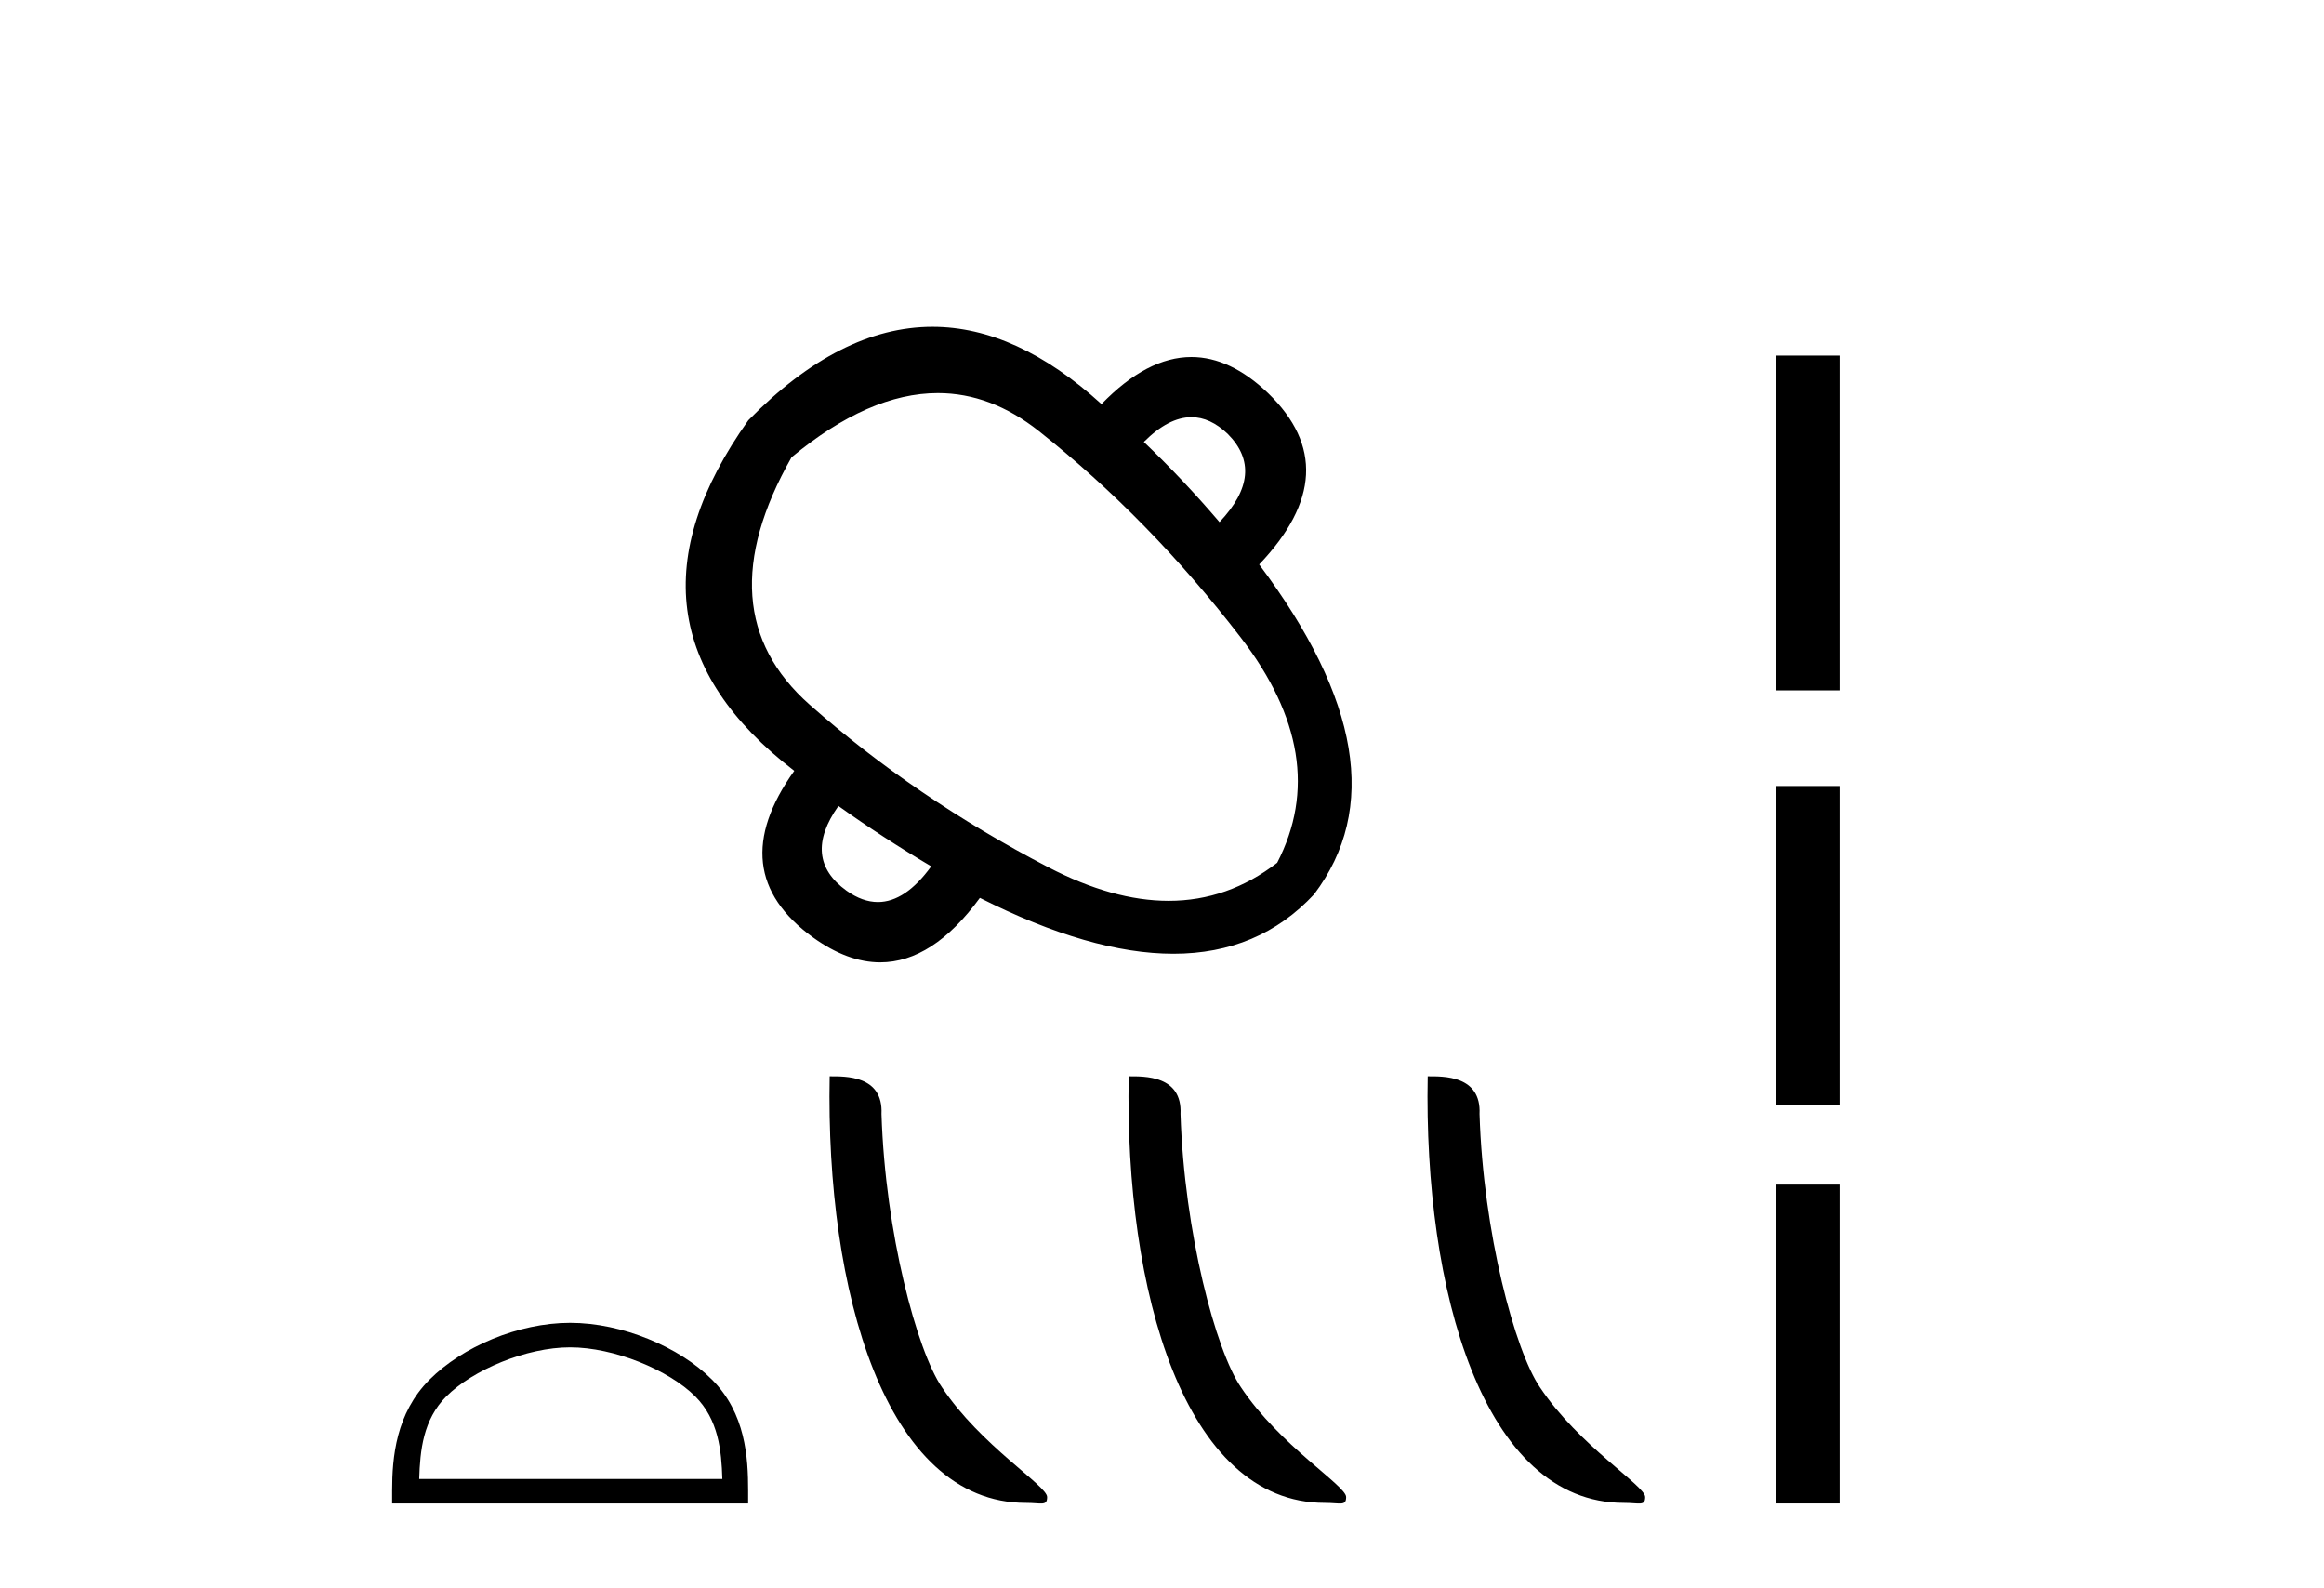 <?xml version='1.0' encoding='UTF-8' standalone='yes'?><svg xmlns='http://www.w3.org/2000/svg' xmlns:xlink='http://www.w3.org/1999/xlink' width='60.0' height='41.0' ><path d='M 30.76 10.769 Q 31.244 10.769 31.694 11.198 Q 32.695 12.198 31.485 13.478 Q 30.531 12.361 29.531 11.408 Q 30.17 10.769 30.76 10.769 ZM 24.213 10.147 Q 25.582 10.147 26.821 11.128 Q 29.671 13.385 32.032 16.455 Q 34.393 19.526 32.974 22.27 Q 31.702 23.254 30.171 23.254 Q 28.733 23.254 27.066 22.387 Q 23.623 20.596 20.901 18.188 Q 18.18 15.781 20.436 11.803 Q 22.434 10.147 24.213 10.147 ZM 21.646 20.805 Q 22.785 21.619 24.042 22.363 Q 23.373 23.285 22.665 23.285 Q 22.266 23.285 21.855 22.992 Q 20.692 22.154 21.646 20.805 ZM 24.073 8.437 Q 21.683 8.437 19.32 10.849 Q 15.575 16.106 20.506 19.898 Q 18.645 22.503 20.994 24.201 Q 21.885 24.842 22.725 24.842 Q 24.078 24.842 25.298 23.178 Q 28.16 24.62 30.295 24.62 Q 32.498 24.62 33.927 23.085 Q 36.416 19.782 32.509 14.571 Q 34.811 12.152 32.741 10.151 Q 31.763 9.216 30.759 9.216 Q 29.615 9.216 28.438 10.431 Q 26.245 8.437 24.073 8.437 Z' style='fill:#000000;stroke:none' /><path d='M 14.719 34.78 C 15.85 34.78 17.265 35.361 17.949 36.046 C 18.548 36.645 18.627 37.439 18.649 38.177 L 10.823 38.177 C 10.845 37.439 10.924 36.645 11.523 36.046 C 12.207 35.361 13.589 34.78 14.719 34.78 ZM 14.719 34.147 C 13.378 34.147 11.935 34.767 11.09 35.613 C 10.222 36.48 10.124 37.622 10.124 38.476 L 10.124 38.809 L 19.315 38.809 L 19.315 38.476 C 19.315 37.622 19.25 36.48 18.382 35.613 C 17.537 34.767 16.06 34.147 14.719 34.147 Z' style='fill:#000000;stroke:none' /><path d='M 26.483 38.794 C 26.891 38.794 27.035 38.886 27.034 38.641 C 27.034 38.349 25.321 37.318 24.319 35.812 C 23.676 34.876 22.854 31.822 22.758 28.758 C 22.806 27.753 21.82 27.783 21.42 27.783 C 21.314 33.324 22.857 38.794 26.483 38.794 Z' style='fill:#000000;stroke:none' /><path d='M 34.202 38.794 C 34.61 38.794 34.754 38.886 34.754 38.641 C 34.754 38.349 33.041 37.318 32.039 35.812 C 31.395 34.876 30.574 31.822 30.478 28.758 C 30.526 27.753 29.539 27.783 29.14 27.783 C 29.033 33.324 30.577 38.794 34.202 38.794 Z' style='fill:#000000;stroke:none' /><path d='M 41.922 38.794 C 42.33 38.794 42.474 38.886 42.474 38.641 C 42.474 38.349 40.761 37.318 39.758 35.812 C 39.115 34.876 38.293 31.822 38.198 28.758 C 38.246 27.753 37.259 27.783 36.86 27.783 C 36.753 33.324 38.296 38.794 41.922 38.794 Z' style='fill:#000000;stroke:none' /><path d='M 45.849 9.179 L 45.849 17.821 L 47.494 17.821 L 47.494 9.179 L 45.849 9.179 M 45.849 20.29 L 45.849 28.521 L 47.494 28.521 L 47.494 20.29 L 45.849 20.29 M 45.849 30.579 L 45.849 38.809 L 47.494 38.809 L 47.494 30.579 L 45.849 30.579 Z' style='fill:#000000;stroke:none' /></svg>